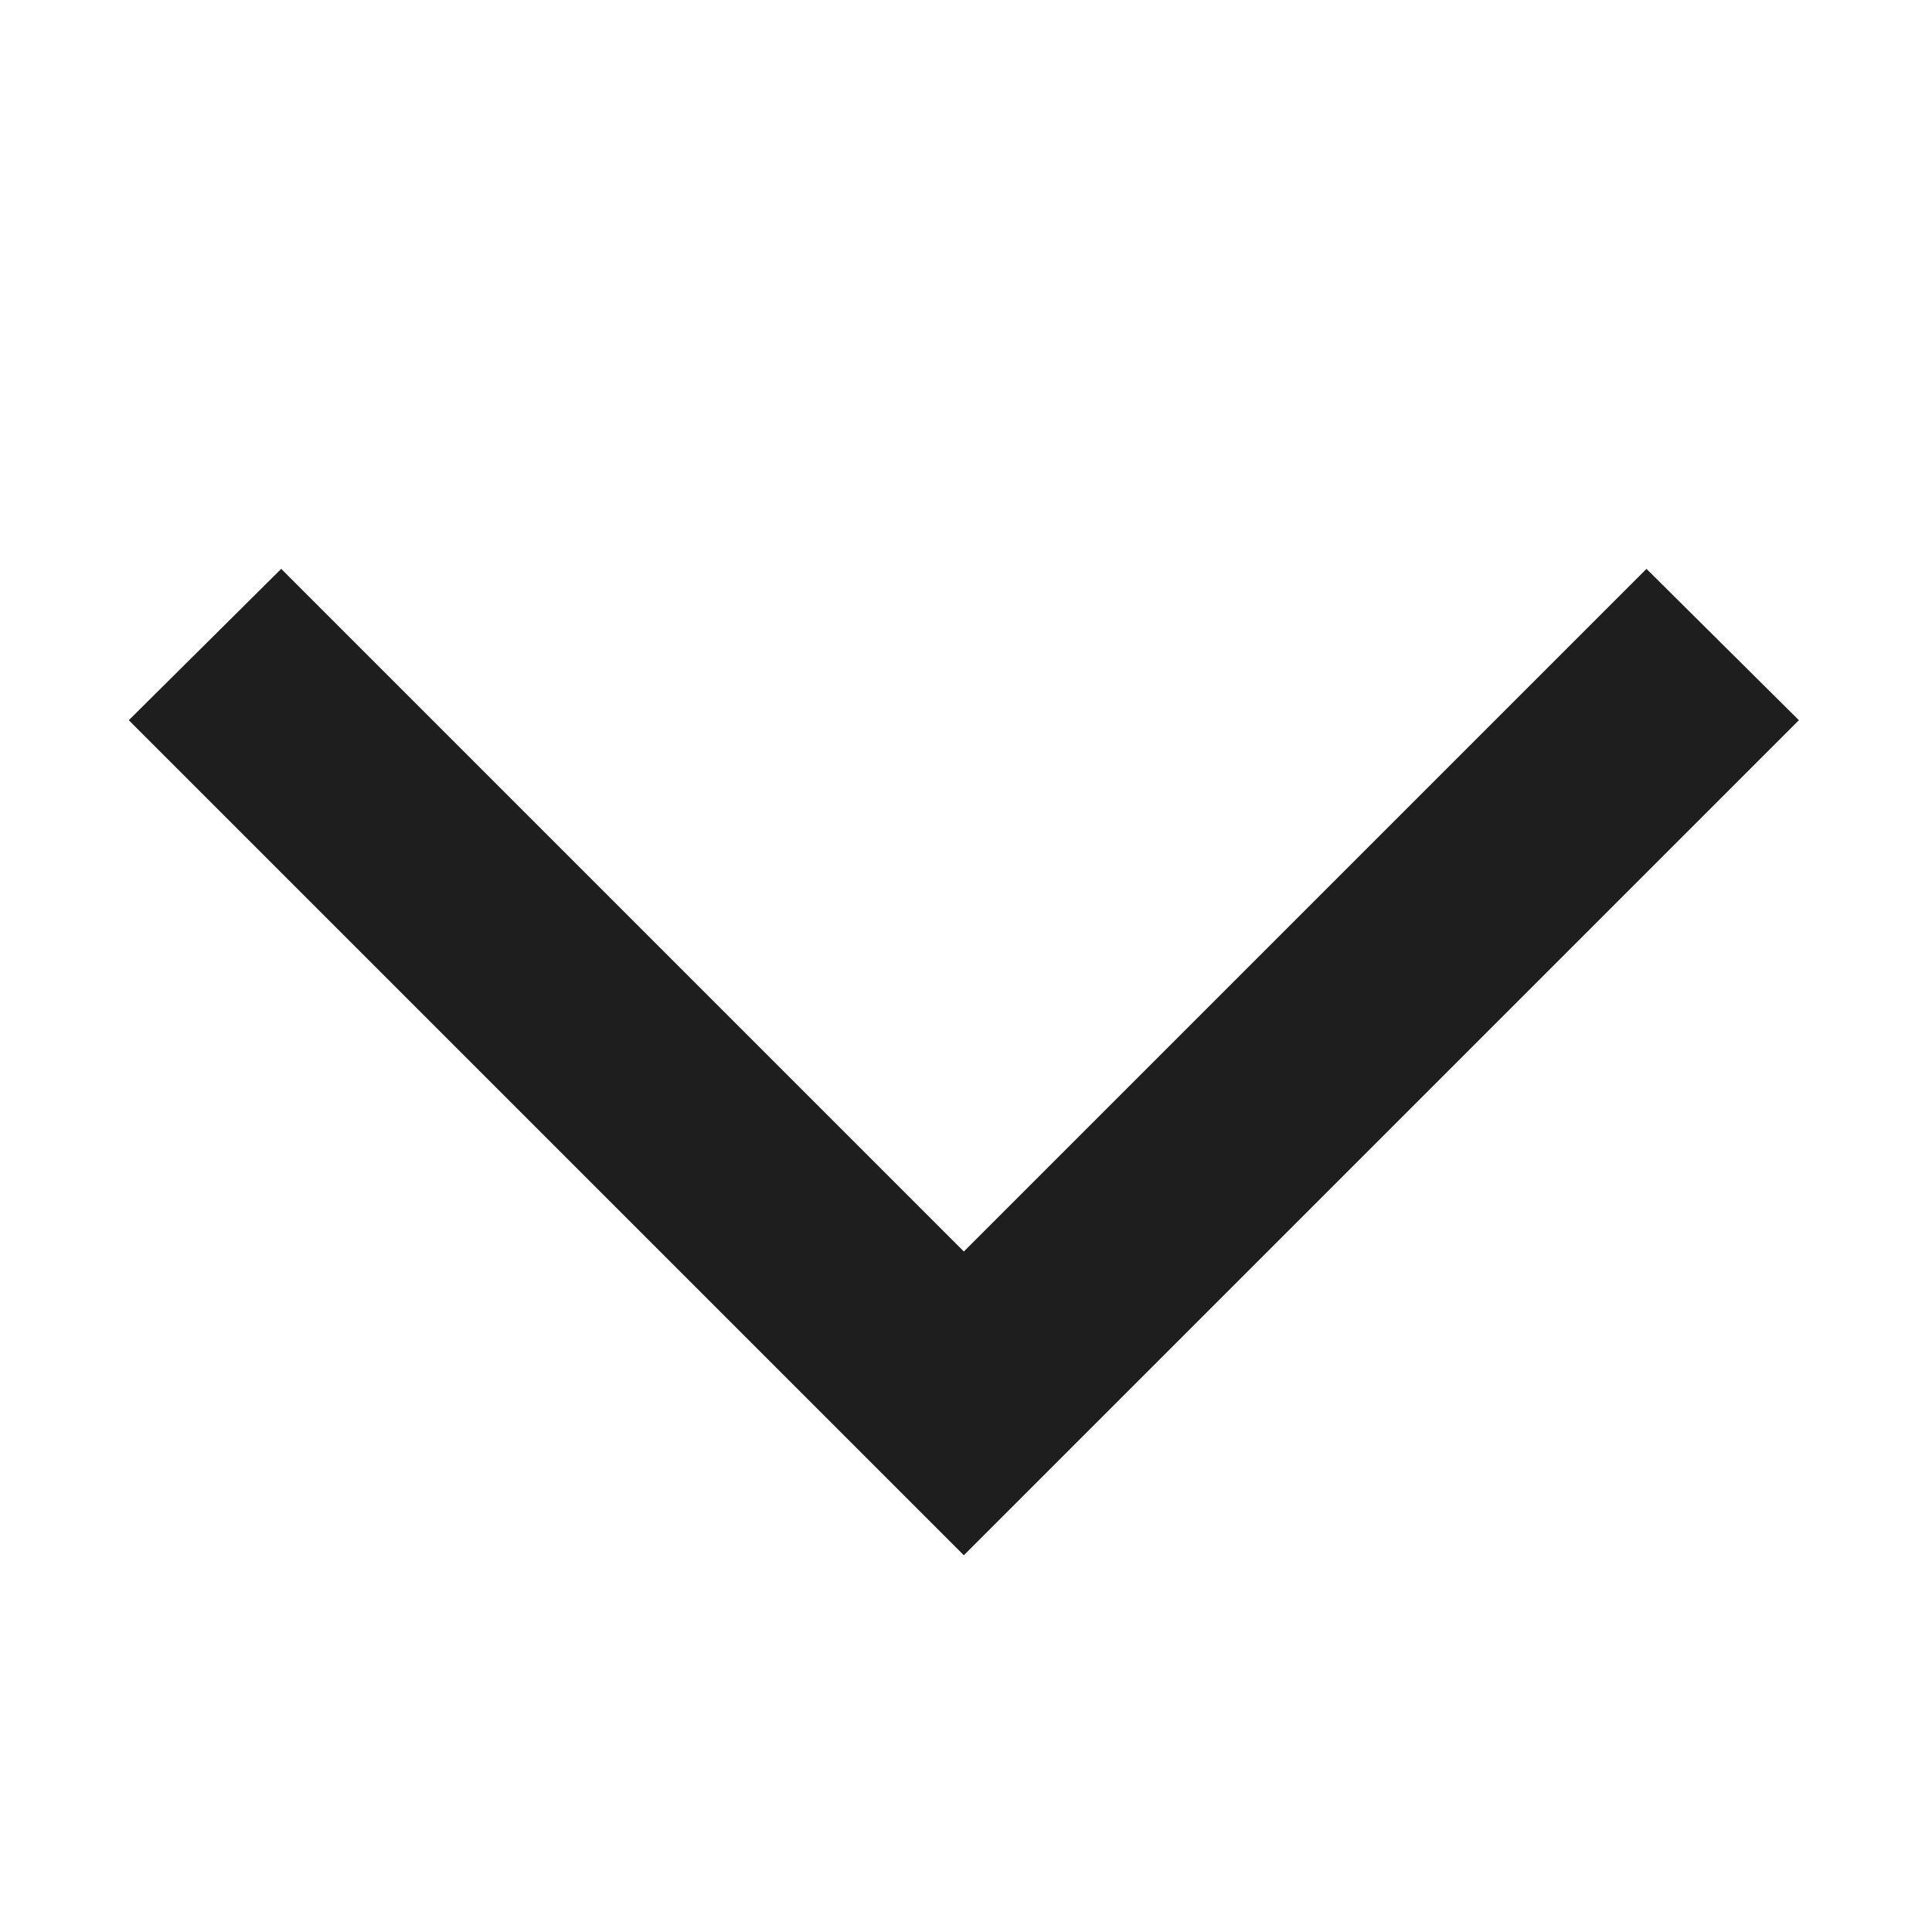 <svg id="Layer_1" data-name="Layer 1" xmlns="http://www.w3.org/2000/svg" xmlns:xlink="http://www.w3.org/1999/xlink" viewBox="0 0 18 18"><defs><style>.cls-1{fill:none;}.cls-2{clip-path:url(#clip-path);}.cls-3{fill:#1e1e1e;}</style><clipPath id="clip-path"><rect class="cls-1" x="-288.5" y="-319" width="320" height="838"/></clipPath></defs><title> Mobile Footer Closed</title><g class="cls-2"><polygon class="cls-3" points="15.34 5.3 8.98 11.66 2.62 5.3 1.2 6.71 7.57 13.08 7.57 13.08 8.98 14.49 16.76 6.71 15.34 5.3"/></g></svg>
